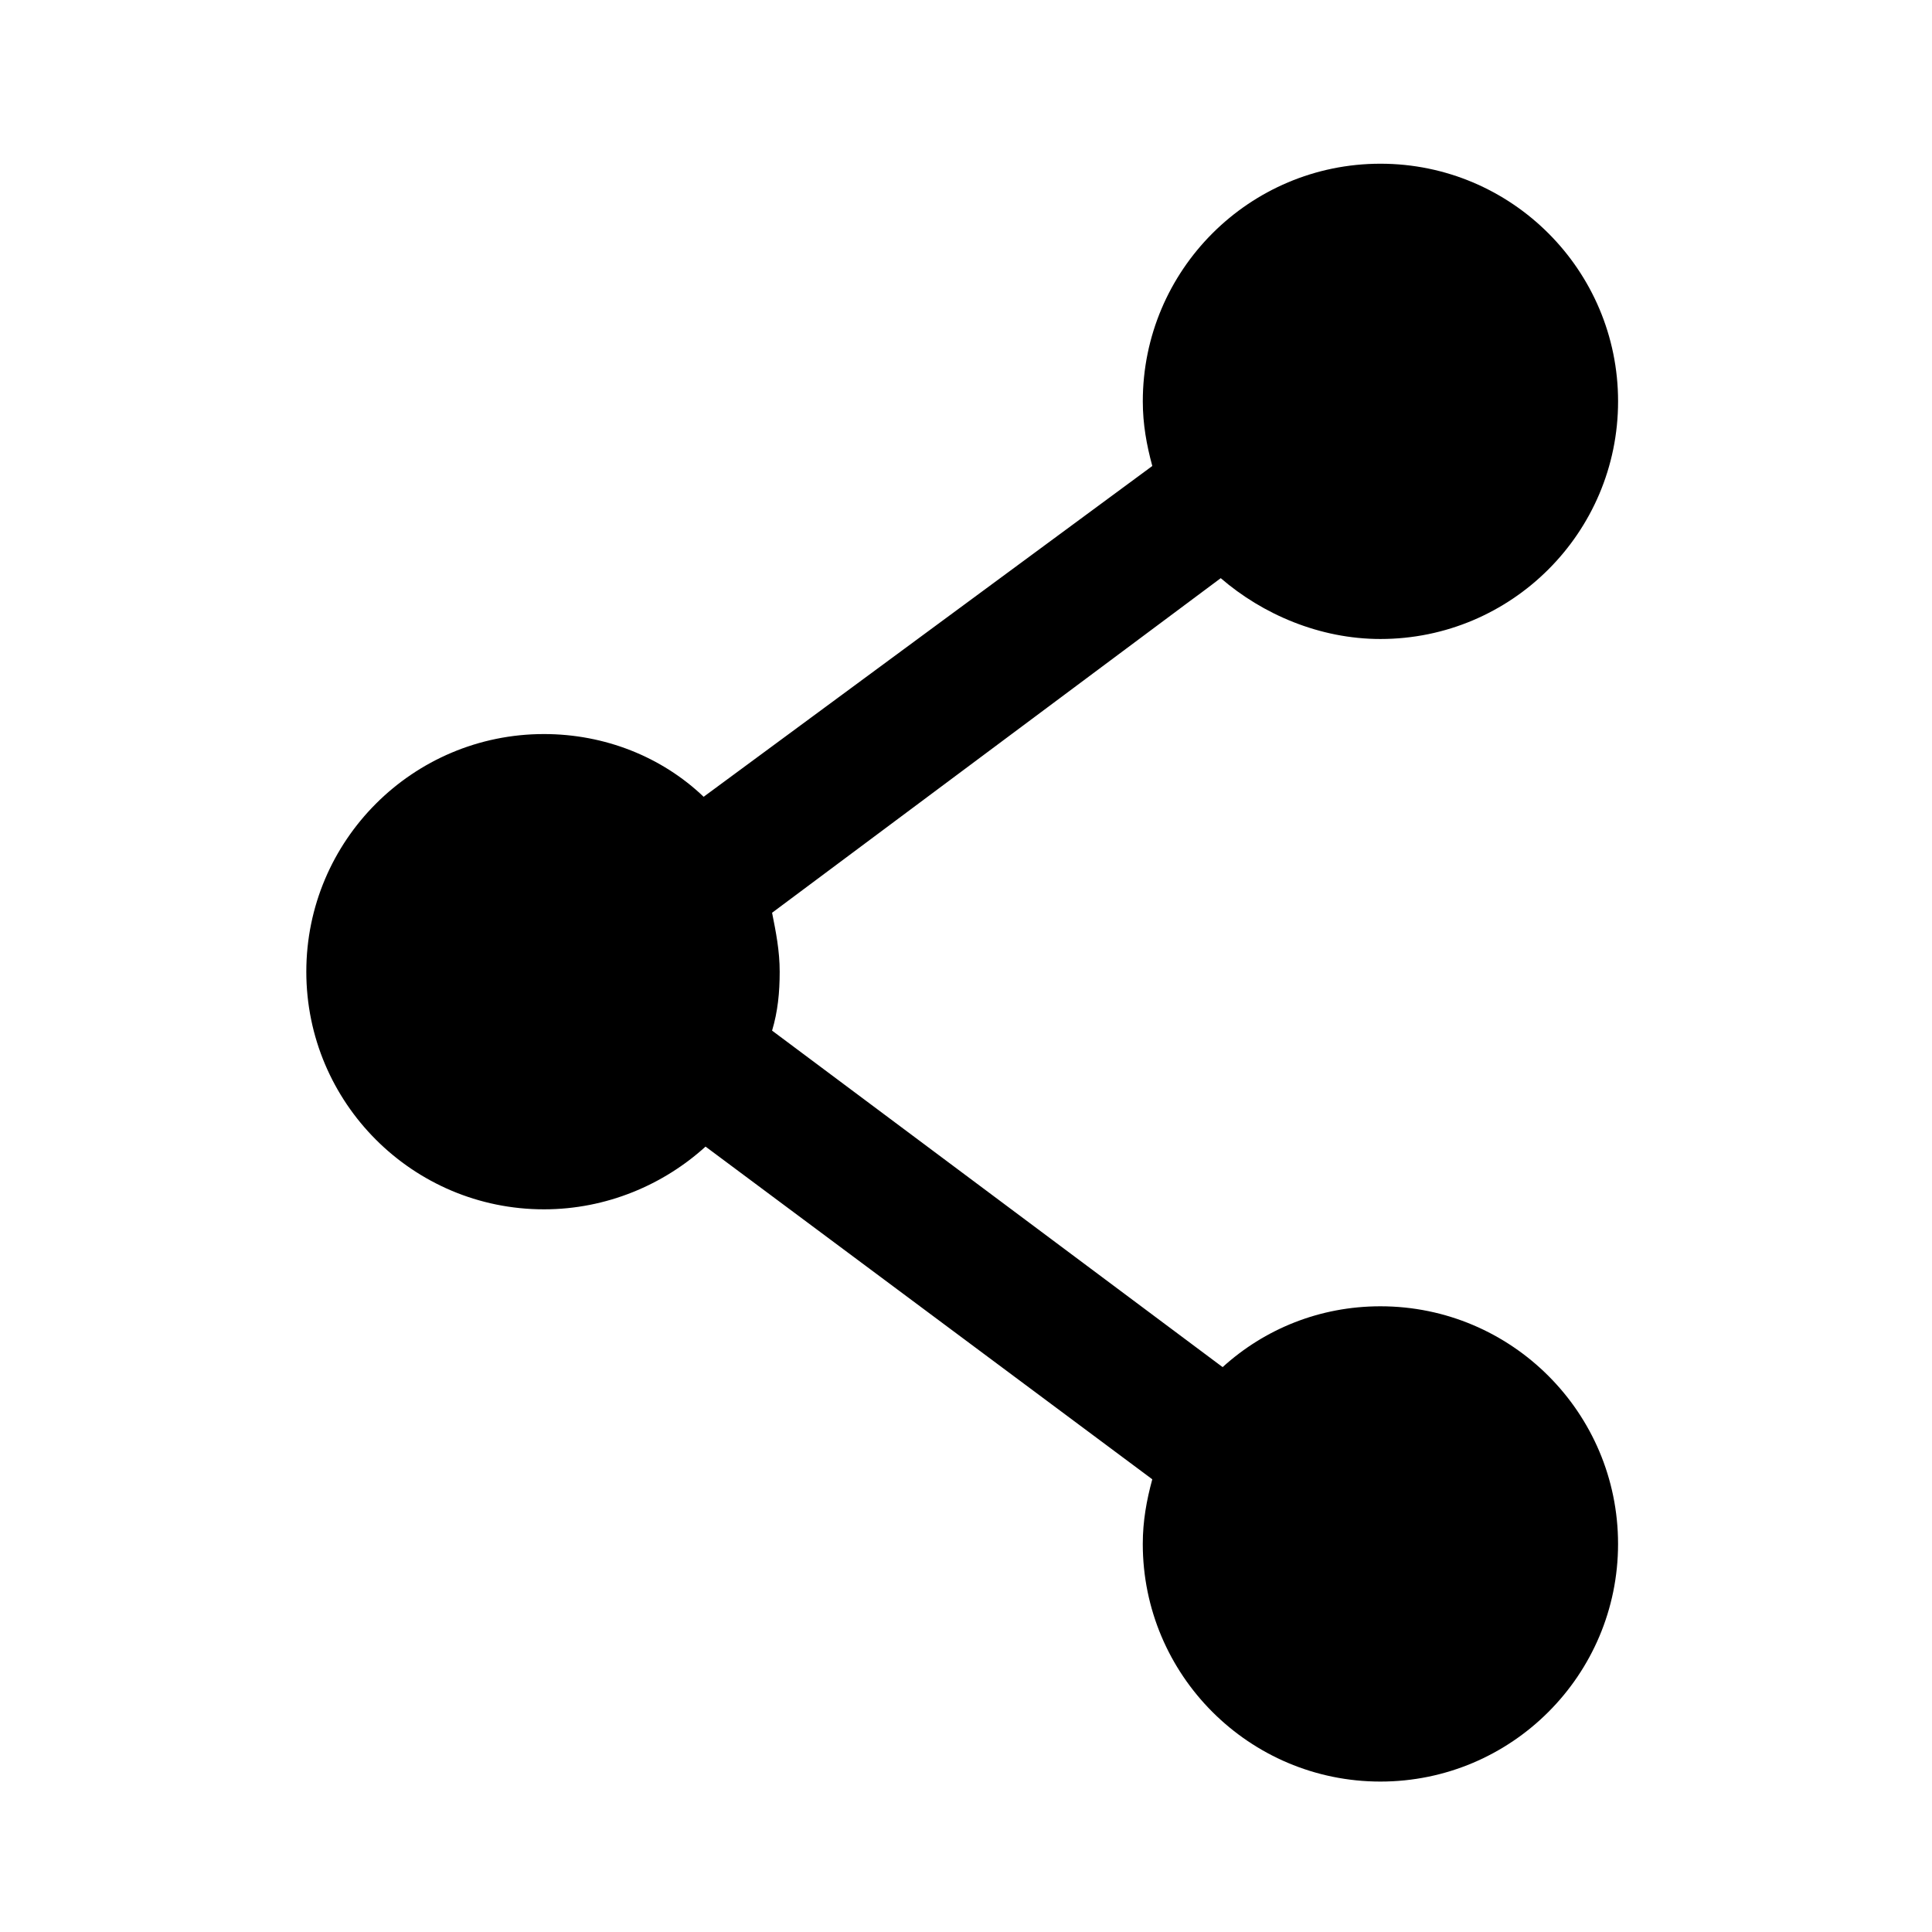 <?xml version="1.0" encoding="UTF-8"?>
<!-- The Best Svg Icon site in the world: iconSvg.co, Visit us! https://iconsvg.co -->
<svg fill="#000000" width="800px" height="800px" version="1.1" viewBox="144 144 512 512" xmlns="http://www.w3.org/2000/svg">
 <path d="m509.83 313.34c34.762 0 62.977-28.215 62.977-62.977 0-34.762-28.211-62.977-62.977-62.977-34.762 0-62.977 28.215-62.977 62.977 0 6.047 1.008 11.586 2.519 17.129l-118.9 87.664c-11.082-10.582-26.199-16.625-42.32-16.625-34.762 0-62.977 28.215-62.977 62.977s28.215 62.977 62.977 62.977c16.625 0 31.738-6.551 42.824-16.625l118.39 88.168c-1.512 5.543-2.519 11.082-2.519 17.129 0 34.762 28.215 62.977 62.977 62.977s62.977-28.215 62.977-62.977c0-34.762-28.215-62.977-62.977-62.977-16.121 0-30.73 6.047-41.816 16.121l-119.4-89.176c1.512-5.039 2.016-10.078 2.016-15.617 0-5.543-1.008-10.578-2.016-15.617l118.9-88.672c11.086 9.57 26.199 16.121 42.32 16.121z"/>
</svg>